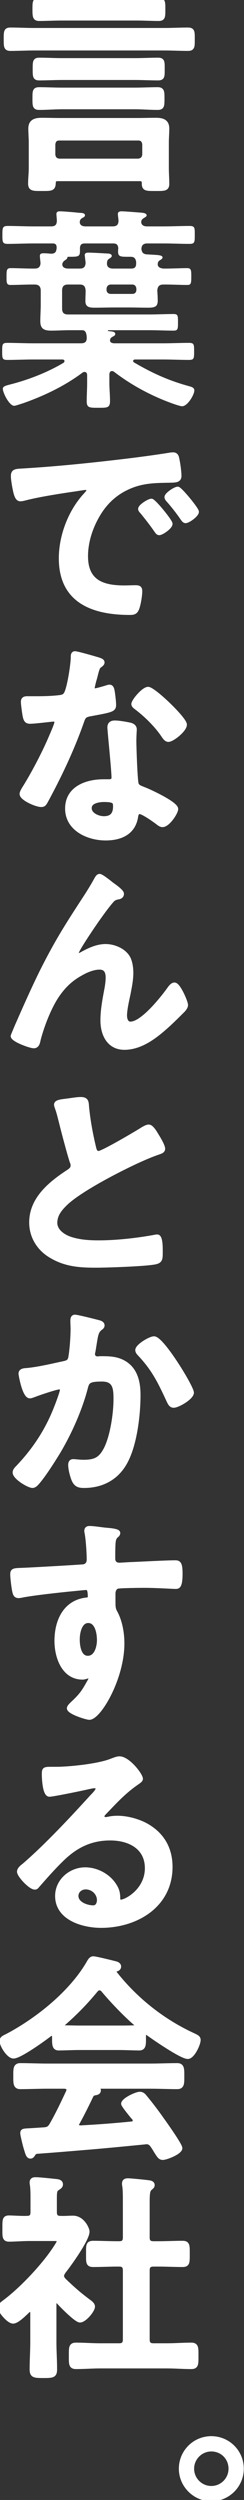 <svg width="56" height="572" viewBox="0 0 56 572" fill="none" xmlns="http://www.w3.org/2000/svg">
<rect x="0" y="0" width="56" height="572" fill="#333333" stroke="none"/>
<path d="M48.5 560.4C46.05 560.4 44.05 562.4 44.05 564.85C44.05 567.3 46.05 569.3 48.5 569.3C50.95 569.3 52.95 567.3 52.95 564.85C52.95 562.35 51 560.4 48.5 560.4ZM48.5 557.9C52.35 557.9 55.45 561 55.45 564.85C55.45 568.65 52.35 571.8 48.5 571.8C44.7 571.8 41.55 568.65 41.55 564.85C41.55 561 44.65 557.9 48.5 557.9Z" fill="white"/>
<path d="M48.5 560.4C46.05 560.4 44.05 562.4 44.05 564.85C44.05 567.3 46.05 569.3 48.5 569.3C50.95 569.3 52.95 567.3 52.95 564.85C52.95 562.35 51 560.4 48.5 560.4ZM48.5 557.9C52.35 557.9 55.45 561 55.45 564.85C55.45 568.65 52.35 571.8 48.5 571.8C44.7 571.8 41.55 568.65 41.55 564.85C41.55 561 44.65 557.9 48.5 557.9Z" stroke="white"/>
<path d="M35.25 513.3H36.4C37.294 513.3 38.2 513.276 39.112 513.251C40.037 513.226 40.969 513.2 41.9 513.2C43.053 513.2 43.052 513.754 43.05 515.481C43.05 515.552 43.05 515.625 43.05 515.7C43.05 515.775 43.05 515.849 43.05 515.92C43.052 517.647 43.053 518.2 41.9 518.2C40.975 518.2 40.062 518.175 39.15 518.15C38.237 518.125 37.325 518.1 36.4 518.1H35.25C34.25 518.1 33.85 518.5 33.85 519.5V535.25C33.85 536.25 34.25 536.65 35.25 536.65H38.35C39.275 536.65 40.2 536.613 41.125 536.575C42.05 536.538 42.975 536.5 43.9 536.5C45.053 536.5 45.052 537.146 45.05 538.793C45.05 538.86 45.05 538.929 45.05 539C45.05 539.075 45.05 539.148 45.05 539.22C45.052 540.951 45.053 541.55 43.9 541.55C42.975 541.55 42.05 541.513 41.125 541.475C40.2 541.438 39.275 541.4 38.35 541.4H22.95C22.056 541.4 21.15 541.437 20.238 541.475C19.313 541.512 18.381 541.55 17.45 541.55C16.297 541.55 16.298 540.951 16.3 539.22C16.3 539.148 16.3 539.075 16.3 539C16.3 538.927 16.3 538.856 16.3 538.787C16.298 537.1 16.297 536.5 17.45 536.5C18.381 536.5 19.313 536.538 20.238 536.576C21.15 536.613 22.056 536.65 22.95 536.65H27.35C28.3 536.65 28.7 536.25 28.7 535.25V519.5C28.7 518.5 28.3 518.1 27.35 518.1H26.9C26.006 518.1 25.1 518.125 24.188 518.15C23.263 518.175 22.331 518.2 21.4 518.2C20.241 518.2 20.243 517.684 20.249 516.093C20.25 515.969 20.25 515.838 20.25 515.7C20.25 515.563 20.25 515.432 20.249 515.308C20.243 513.717 20.241 513.2 21.4 513.2C22.331 513.2 23.263 513.226 24.188 513.251C25.1 513.276 26.006 513.3 26.9 513.3H27.35C28.3 513.3 28.7 512.9 28.7 511.95V503.55C28.7 502.3 28.7 501.05 28.55 500.1C28.5 499.9 28.5 499.75 28.5 499.6C28.5 499 28.9 498.9 29.4 498.9C30 498.9 33.45 499.25 34.15 499.35C34.5 499.4 35 499.5 35 499.95C35 500.215 34.829 500.365 34.616 500.552C34.547 500.613 34.473 500.677 34.4 500.75C33.9 501.15 33.85 502.2 33.85 503.9V511.95C33.85 512.9 34.25 513.3 35.25 513.3ZM13.4 526.65C13.374 526.633 13.35 526.616 13.326 526.599C13.213 526.519 13.116 526.45 12.95 526.45C12.6 526.45 12.5 526.8 12.45 527.05V535.9C12.45 536.919 12.487 537.938 12.524 538.963C12.562 540 12.6 541.044 12.6 542.1C12.6 543.55 12.1 543.6 9.95 543.6C7.85 543.6 7.3 543.55 7.3 542.1C7.3 541.075 7.338 540.038 7.375 539C7.412 537.963 7.45 536.925 7.45 535.9V529.1C7.4 528.8 7.3 528.45 6.9 528.45C6.734 528.45 6.637 528.519 6.524 528.599C6.5 528.616 6.476 528.633 6.45 528.65C6.359 528.736 6.253 528.837 6.135 528.95C5.286 529.762 3.834 531.15 3 531.15C2 531.15 0 528.75 0 528C0 527.483 0.596 527.039 1.048 526.703C1.12 526.649 1.188 526.598 1.25 526.55C4.9 523.8 9.65 518.8 12.25 515C12.5 514.65 13.6 513.05 13.6 512.65C13.6 512.3 13.05 512.25 12.45 512.25H6.8C5.951 512.25 5.031 512.293 4.168 512.332C3.405 512.367 2.686 512.4 2.1 512.4C1.039 512.4 1.042 511.805 1.049 510.261C1.049 510.131 1.05 509.994 1.05 509.85C1.05 509.767 1.05 509.687 1.05 509.609C1.048 507.948 1.047 507.4 2.05 507.4C2.416 507.4 2.915 507.423 3.465 507.447C4.343 507.486 5.351 507.531 6.15 507.5C7.15 507.5 7.5 507.1 7.5 506.1V503V503C7.5 501.95 7.5 500.85 7.35 499.8C7.3 499.65 7.3 499.5 7.3 499.35C7.3 498.75 7.7 498.65 8.15 498.65C8.928 498.65 10.845 498.851 12.064 498.979C12.333 499.008 12.569 499.032 12.75 499.05C12.764 499.052 12.779 499.053 12.793 499.055C13.29 499.104 13.95 499.169 13.95 499.8C13.95 500.198 13.638 500.4 13.255 500.649C13.205 500.682 13.153 500.715 13.1 500.75C12.6 501.1 12.55 501.65 12.55 503.05V506.1C12.55 507.05 12.9 507.5 13.85 507.5C14.453 507.531 15.038 507.506 15.616 507.482C15.996 507.466 16.373 507.45 16.75 507.45C18.95 507.45 20.05 510 20.05 510.6C20.05 512.35 15.85 518.2 14.6 519.75C14.566 519.81 14.531 519.868 14.498 519.923C14.337 520.191 14.2 520.419 14.2 520.75C14.2 521.15 14.45 521.45 14.7 521.75C16.75 523.7 18.15 524.95 20.45 526.65C20.8 526.9 21.3 527.3 21.3 527.75C21.3 528.6 19.4 530.9 18.35 530.9C17.5 530.9 14.1 527.45 13.4 526.65Z" fill="white"/>
<path d="M35.25 513.3H36.4C37.294 513.3 38.2 513.276 39.112 513.251C40.037 513.226 40.969 513.2 41.9 513.2C43.053 513.2 43.052 513.754 43.05 515.481C43.05 515.552 43.05 515.625 43.05 515.7C43.05 515.775 43.05 515.849 43.05 515.92C43.052 517.647 43.053 518.2 41.9 518.2C40.975 518.2 40.062 518.175 39.15 518.15C38.237 518.125 37.325 518.1 36.4 518.1H35.25C34.25 518.1 33.85 518.5 33.85 519.5V535.25C33.85 536.25 34.25 536.65 35.25 536.65H38.35C39.275 536.65 40.2 536.613 41.125 536.575C42.05 536.538 42.975 536.5 43.9 536.5C45.053 536.5 45.052 537.146 45.05 538.793C45.05 538.86 45.05 538.929 45.05 539C45.05 539.075 45.05 539.148 45.05 539.22C45.052 540.951 45.053 541.55 43.9 541.55C42.975 541.55 42.05 541.513 41.125 541.475C40.2 541.438 39.275 541.4 38.35 541.4H22.95C22.056 541.4 21.15 541.437 20.238 541.475C19.313 541.512 18.381 541.55 17.45 541.55C16.297 541.55 16.298 540.951 16.3 539.22C16.3 539.148 16.3 539.075 16.3 539C16.3 538.927 16.3 538.856 16.3 538.787C16.298 537.1 16.297 536.5 17.45 536.5C18.381 536.5 19.313 536.538 20.238 536.576C21.15 536.613 22.056 536.65 22.95 536.65H27.35C28.3 536.65 28.7 536.25 28.7 535.25V519.5C28.7 518.5 28.3 518.1 27.35 518.1H26.9C26.006 518.1 25.1 518.125 24.188 518.15C23.263 518.175 22.331 518.2 21.4 518.2C20.241 518.2 20.243 517.684 20.249 516.093C20.25 515.969 20.25 515.838 20.25 515.7C20.25 515.563 20.25 515.432 20.249 515.308C20.243 513.717 20.241 513.2 21.4 513.2C22.331 513.2 23.263 513.226 24.188 513.251C25.1 513.276 26.006 513.3 26.9 513.3H27.35C28.3 513.3 28.7 512.9 28.7 511.95V503.55C28.7 502.3 28.7 501.05 28.55 500.1C28.5 499.9 28.5 499.75 28.5 499.6C28.5 499 28.9 498.9 29.4 498.9C30 498.9 33.45 499.25 34.15 499.35C34.5 499.4 35 499.5 35 499.95C35 500.215 34.829 500.365 34.616 500.552C34.547 500.613 34.473 500.677 34.4 500.75C33.9 501.15 33.85 502.2 33.85 503.9V511.95C33.85 512.9 34.25 513.3 35.25 513.3ZM13.4 526.65C13.374 526.633 13.35 526.616 13.326 526.599C13.213 526.519 13.116 526.45 12.95 526.45C12.6 526.45 12.5 526.8 12.45 527.05V535.9C12.45 536.919 12.487 537.938 12.524 538.963C12.562 540 12.6 541.044 12.6 542.1C12.6 543.55 12.1 543.6 9.95 543.6C7.85 543.6 7.3 543.55 7.3 542.1C7.3 541.075 7.338 540.038 7.375 539C7.412 537.963 7.45 536.925 7.45 535.9V529.1C7.4 528.8 7.3 528.45 6.9 528.45C6.734 528.45 6.637 528.519 6.524 528.599C6.5 528.616 6.476 528.633 6.45 528.65C6.359 528.736 6.253 528.837 6.135 528.95C5.286 529.762 3.834 531.15 3 531.15C2 531.15 0 528.75 0 528C0 527.483 0.596 527.039 1.048 526.703C1.12 526.649 1.188 526.598 1.25 526.55C4.9 523.8 9.65 518.8 12.25 515C12.5 514.65 13.6 513.05 13.6 512.65C13.6 512.3 13.05 512.25 12.45 512.25H6.8C5.951 512.25 5.031 512.293 4.168 512.332C3.405 512.367 2.686 512.4 2.1 512.4C1.039 512.4 1.042 511.805 1.049 510.261C1.049 510.131 1.05 509.994 1.05 509.85C1.05 509.767 1.05 509.687 1.05 509.609C1.048 507.948 1.047 507.4 2.05 507.4C2.416 507.4 2.915 507.423 3.465 507.447C4.343 507.486 5.351 507.531 6.15 507.5C7.15 507.5 7.5 507.1 7.5 506.1V503V503C7.5 501.95 7.5 500.85 7.35 499.8C7.3 499.65 7.3 499.5 7.3 499.35C7.3 498.75 7.7 498.65 8.15 498.65C8.928 498.65 10.845 498.851 12.064 498.979C12.333 499.008 12.569 499.032 12.75 499.05C12.764 499.052 12.779 499.053 12.793 499.055C13.29 499.104 13.95 499.169 13.95 499.8C13.95 500.198 13.638 500.4 13.255 500.649C13.205 500.682 13.153 500.715 13.1 500.75C12.6 501.1 12.55 501.65 12.55 503.05V506.1C12.55 507.05 12.9 507.5 13.85 507.5C14.453 507.531 15.038 507.506 15.616 507.482C15.996 507.466 16.373 507.45 16.75 507.45C18.95 507.45 20.05 510 20.05 510.6C20.05 512.35 15.85 518.2 14.6 519.75C14.566 519.81 14.531 519.868 14.498 519.923C14.337 520.191 14.2 520.419 14.2 520.75C14.2 521.15 14.45 521.45 14.7 521.75C16.75 523.7 18.15 524.95 20.45 526.65C20.8 526.9 21.3 527.3 21.3 527.75C21.3 528.6 19.4 530.9 18.35 530.9C17.5 530.9 14.1 527.45 13.4 526.65Z" stroke="white"/>
<path d="M20.9 479.6C20 481.5 18.8 483.9 17.8 485.7C17.7 485.85 17.65 485.95 17.65 486.15C17.65 486.65 18 486.8 18.45 486.8C22.35 486.6 26.3 486.3 30.25 485.9C30.65 485.85 30.95 485.7 30.95 485.2C30.95 484.8 30.75 484.6 30.5 484.35C29.8 483.5 28.3 481.65 28.3 481.35C28.3 480.5 31.25 479.1 32.1 479.1C32.6 479.1 32.95 479.4 33.25 479.8C34.55 481.35 36.1 483.4 37.25 485.05C37.9 485.95 41.35 490.8 41.35 491.5C41.35 492.45 38.15 493.7 37.35 493.7C36.75 493.7 36.5 493.3 35.75 492.1L35.75 492.1C35.726 492.06 35.701 492.018 35.675 491.974C35.535 491.739 35.36 491.444 35.15 491.15C34.75 490.5 34.35 490.1 33.55 490.1C33.467 490.1 33.4 490.115 33.339 490.128C33.29 490.139 33.245 490.15 33.2 490.15C32.865 490.182 32.531 490.215 32.197 490.247C28.439 490.615 24.715 490.978 20.95 491.3C20.238 491.359 19.548 491.417 18.869 491.474C15.542 491.753 12.487 492.009 8.5 492.3C8.05 492.35 7.85 492.5 7.55 493C7.4 493.2 7.25 493.4 7 493.4C6.503 493.4 6.333 492.829 6.047 491.872C6.016 491.769 5.984 491.661 5.95 491.55C5.8 491.15 5.15 488.5 5.15 488.1C5.15 487.535 5.378 487.523 6.594 487.461C6.886 487.446 7.234 487.429 7.65 487.4L9.95 487.25C11 487.2 11.4 486.95 11.9 486.05C13.284 483.628 14.423 481.206 15.608 478.688L15.65 478.6C15.659 478.574 15.667 478.55 15.675 478.526C15.716 478.412 15.75 478.315 15.75 478.15C15.75 477.6 15.3 477.45 14.8 477.4H10.85C9.825 477.4 8.787 477.425 7.75 477.45C6.712 477.475 5.675 477.5 4.65 477.5C3.547 477.5 3.548 476.671 3.55 475.236C3.55 475.175 3.55 475.113 3.55 475.05C3.55 474.982 3.55 474.916 3.55 474.852C3.548 473.332 3.547 472.55 4.65 472.55C5.675 472.55 6.712 472.575 7.75 472.6C8.787 472.625 9.825 472.65 10.85 472.65H34.45C35.5 472.65 36.537 472.625 37.575 472.6C38.612 472.575 39.65 472.55 40.7 472.55C41.803 472.55 41.802 473.378 41.8 474.858C41.8 474.92 41.8 474.984 41.8 475.05C41.8 475.113 41.8 475.175 41.8 475.236C41.802 476.671 41.803 477.5 40.7 477.5C39.65 477.5 38.612 477.475 37.575 477.45C36.537 477.425 35.5 477.4 34.45 477.4H22C21.85 477.4 21.8 477.4 21.8 477.5C21.8 477.566 21.844 477.588 21.918 477.626C21.956 477.644 22 477.666 22.05 477.7L22.05 477.7C22.45 477.9 22.65 478 22.65 478.3C22.65 478.75 22.2 478.85 21.9 478.9C21.35 479 21.15 479.1 20.9 479.6ZM23.65 455.3C23.45 455.05 23.15 454.9 22.8 454.9C22.45 454.9 22.25 455.1 22 455.35L22 455.35C19.65 458.2 17.35 460.55 14.55 463C14.4 463.1 14.35 463.25 14.35 463.4C14.35 463.75 14.6 463.85 14.85 463.9C15.4 463.9 15.95 463.912 16.5 463.925C17.05 463.937 17.6 463.95 18.15 463.95H27.3C28.45 463.95 29.6 463.95 30.8 463.9C31.05 463.85 31.35 463.75 31.35 463.4C31.35 463.25 31.25 463.1 31.15 463C28.75 460.95 25.65 457.7 23.65 455.3ZM12.45 466.35V465.95C12.4 465.65 12.3 465.3 11.9 465.3C11.7 465.3 11.6 465.35 11.45 465.45C10.1 466.5 4.55 470.5 3.1 470.5C2 470.5 0.4 468 0.4 466.95C0.4 466.425 0.936 466.168 1.472 465.911C1.548 465.874 1.625 465.837 1.7 465.8C8.7 462.1 16.5 455.85 20.45 448.9C20.65 448.55 20.95 448.1 21.4 448.1C21.95 448.1 25.75 449.05 26.55 449.25C26.9 449.35 27.3 449.55 27.3 449.95C27.3 450.45 26.75 450.6 26.35 450.7C26.2 450.75 26.1 450.85 26.1 451C26.1 451.1 26.1 451.15 26.15 451.2C30.85 457.25 37 462.2 43.9 465.45C44.041 465.517 44.173 465.579 44.295 465.636C45.165 466.043 45.55 466.223 45.55 466.75C45.55 467.7 44.2 470.6 43.1 470.6C41.65 470.6 35.35 466.25 33.9 465.2C33.8 465.1 33.7 465.05 33.55 465.05C33.15 465.05 33.05 465.4 33 465.7V466.75C33 468 32.9 468.65 31.95 468.65C31.353 468.65 30.609 468.627 29.83 468.603C28.977 468.577 28.084 468.55 27.3 468.55H18.15C17.355 468.55 16.508 468.576 15.682 468.602C14.897 468.626 14.132 468.65 13.45 468.65C12.45 468.65 12.45 467.75 12.45 466.35Z" fill="white"/>
<path d="M20.9 479.6C20 481.5 18.8 483.9 17.8 485.7C17.7 485.85 17.65 485.95 17.65 486.15C17.65 486.65 18 486.8 18.45 486.8C22.35 486.6 26.3 486.3 30.25 485.9C30.65 485.85 30.95 485.7 30.95 485.2C30.95 484.8 30.75 484.6 30.5 484.35C29.8 483.5 28.3 481.65 28.3 481.35C28.3 480.5 31.25 479.1 32.1 479.1C32.6 479.1 32.95 479.4 33.25 479.8C34.55 481.35 36.1 483.4 37.25 485.05C37.9 485.95 41.35 490.8 41.35 491.5C41.35 492.45 38.15 493.7 37.35 493.7C36.75 493.7 36.5 493.3 35.75 492.1L35.75 492.1C35.726 492.06 35.701 492.018 35.675 491.974C35.535 491.739 35.36 491.444 35.15 491.15C34.75 490.5 34.35 490.1 33.55 490.1C33.467 490.1 33.4 490.115 33.339 490.128C33.29 490.139 33.245 490.15 33.2 490.15C32.865 490.182 32.531 490.215 32.197 490.247C28.439 490.615 24.715 490.978 20.95 491.3C20.238 491.359 19.548 491.417 18.869 491.474C15.542 491.753 12.487 492.009 8.5 492.3C8.05 492.35 7.85 492.5 7.55 493C7.4 493.2 7.25 493.4 7 493.4C6.503 493.4 6.333 492.829 6.047 491.872C6.016 491.769 5.984 491.661 5.95 491.55C5.8 491.15 5.15 488.5 5.15 488.1C5.15 487.535 5.378 487.523 6.594 487.461C6.886 487.446 7.234 487.429 7.65 487.4L9.95 487.25C11 487.2 11.4 486.95 11.9 486.05C13.284 483.628 14.423 481.206 15.608 478.688L15.65 478.6C15.659 478.574 15.667 478.55 15.675 478.526C15.716 478.412 15.75 478.315 15.75 478.15C15.75 477.6 15.3 477.45 14.8 477.4H10.85C9.825 477.4 8.787 477.425 7.75 477.45C6.712 477.475 5.675 477.5 4.65 477.5C3.547 477.5 3.548 476.671 3.55 475.236C3.55 475.175 3.55 475.113 3.55 475.05C3.55 474.982 3.55 474.916 3.55 474.852C3.548 473.332 3.547 472.55 4.65 472.55C5.675 472.55 6.712 472.575 7.75 472.6C8.787 472.625 9.825 472.65 10.85 472.65H34.45C35.5 472.65 36.537 472.625 37.575 472.6C38.612 472.575 39.65 472.55 40.7 472.55C41.803 472.55 41.802 473.378 41.8 474.858C41.8 474.92 41.8 474.984 41.8 475.05C41.8 475.113 41.8 475.175 41.8 475.236C41.802 476.671 41.803 477.5 40.7 477.5C39.65 477.5 38.612 477.475 37.575 477.45C36.537 477.425 35.5 477.4 34.45 477.4H22C21.85 477.4 21.8 477.4 21.8 477.5C21.8 477.566 21.844 477.588 21.918 477.626C21.956 477.644 22 477.666 22.05 477.7L22.05 477.7C22.45 477.9 22.65 478 22.65 478.3C22.65 478.75 22.2 478.85 21.9 478.9C21.35 479 21.15 479.1 20.9 479.6ZM23.65 455.3C23.45 455.05 23.15 454.9 22.8 454.9C22.45 454.9 22.25 455.1 22 455.35L22 455.35C19.65 458.2 17.35 460.55 14.55 463C14.4 463.1 14.35 463.25 14.35 463.4C14.35 463.75 14.6 463.85 14.85 463.9C15.4 463.9 15.95 463.912 16.5 463.925C17.05 463.937 17.6 463.95 18.15 463.95H27.3C28.45 463.95 29.6 463.95 30.8 463.9C31.05 463.85 31.35 463.75 31.35 463.4C31.35 463.25 31.25 463.1 31.15 463C28.75 460.95 25.65 457.7 23.65 455.3ZM12.45 466.35V465.95C12.4 465.65 12.3 465.3 11.9 465.3C11.7 465.3 11.6 465.35 11.45 465.45C10.1 466.5 4.55 470.5 3.1 470.5C2 470.5 0.4 468 0.4 466.95C0.4 466.425 0.936 466.168 1.472 465.911C1.548 465.874 1.625 465.837 1.7 465.8C8.7 462.1 16.5 455.85 20.45 448.9C20.65 448.55 20.95 448.1 21.4 448.1C21.95 448.1 25.75 449.05 26.55 449.25C26.9 449.35 27.3 449.55 27.3 449.95C27.3 450.45 26.75 450.6 26.35 450.7C26.2 450.75 26.1 450.85 26.1 451C26.1 451.1 26.1 451.15 26.15 451.2C30.85 457.25 37 462.2 43.9 465.45C44.041 465.517 44.173 465.579 44.295 465.636C45.165 466.043 45.55 466.223 45.55 466.75C45.55 467.7 44.2 470.6 43.1 470.6C41.65 470.6 35.35 466.25 33.9 465.2C33.8 465.1 33.7 465.05 33.55 465.05C33.15 465.05 33.05 465.4 33 465.7V466.75C33 468 32.9 468.65 31.95 468.65C31.353 468.65 30.609 468.627 29.83 468.603C28.977 468.577 28.084 468.55 27.3 468.55H18.15C17.355 468.55 16.508 468.576 15.682 468.602C14.897 468.626 14.132 468.65 13.45 468.65C12.45 468.65 12.45 467.75 12.45 466.35Z" stroke="white"/>
<path d="M22.75 434.75C22.75 433.2 21.4 431.8 19.65 431.8C18.55 431.8 17.5 432.6 17.5 433.8C17.5 435.6 19.9 436.45 21.4 436.45C22.35 436.45 22.75 435.55 22.75 434.75ZM27.4 402.35C29.4 402.35 32.3 406.15 32.3 407C32.3 407.284 31.938 407.535 31.507 407.833C31.407 407.903 31.303 407.974 31.2 408.05C28.662 409.817 26.699 411.872 24.604 414.066C24.387 414.293 24.17 414.52 23.95 414.75C23.75 414.95 23.45 415.3 23.45 415.6C23.45 416 23.85 416.25 24.3 416.25C24.5 416.25 24.75 416.2 24.95 416.15C25.6 416 26.35 415.95 27 415.95C29 415.95 31.35 416.55 33.15 417.45C37.05 419.45 39.1 422.8 39.1 427.15C39.1 436 31.25 440.6 23.2 440.6C19.05 440.6 13.15 438.9 13.15 433.8C13.15 430.35 16.2 427.75 19.55 427.75C22.15 427.75 24.8 429.15 26.2 431.3C26.95 432.45 27.1 433.2 27.1 434.5C27.15 434.85 27.3 435.15 27.7 435.15C29 435.15 33.75 432.5 33.75 427.45C33.75 422.6 29.65 420.6 25.3 420.6C20.75 420.6 17.3 422.35 14.1 425.5C12.15 427.4 10.35 429.45 8.55 431.5C8.4 431.7 8.25 431.85 8 431.85C6.95 431.85 4.4 429.05 4.4 428.25C4.4 427.679 5.079 427.153 5.532 426.802C5.555 426.784 5.578 426.767 5.6 426.75C10.75 422.3 16.55 416.1 21.15 411.05L21.15 411.05C21.55 410.65 22.45 409.75 22.45 409.25C22.45 408.8 22 408.65 21.6 408.65C21.426 408.65 21.057 408.723 20.748 408.784C20.614 408.81 20.491 408.834 20.4 408.85C19.2 409.15 12.15 410.6 11.35 410.6C10.25 410.6 10.1 406.85 10.1 406C10.1 404.85 10.15 404.75 11.65 404.75H12.85C16.05 404.75 22.6 404.05 25.5 402.9C25.597 402.864 25.702 402.824 25.812 402.782C26.325 402.587 26.947 402.35 27.4 402.35Z" fill="white"/>
<path d="M22.75 434.75C22.75 433.2 21.4 431.8 19.65 431.8C18.55 431.8 17.5 432.6 17.5 433.8C17.5 435.6 19.9 436.45 21.4 436.45C22.35 436.45 22.75 435.55 22.75 434.75ZM27.4 402.35C29.4 402.35 32.3 406.15 32.3 407C32.3 407.284 31.938 407.535 31.507 407.833C31.407 407.903 31.303 407.974 31.2 408.05C28.662 409.817 26.699 411.872 24.604 414.066C24.387 414.293 24.17 414.52 23.95 414.75C23.75 414.95 23.45 415.3 23.45 415.6C23.45 416 23.85 416.25 24.3 416.25C24.5 416.25 24.75 416.2 24.95 416.15C25.6 416 26.35 415.95 27 415.95C29 415.95 31.35 416.55 33.15 417.45C37.05 419.45 39.1 422.8 39.1 427.15C39.1 436 31.25 440.6 23.2 440.6C19.05 440.6 13.15 438.9 13.15 433.8C13.15 430.35 16.2 427.75 19.55 427.75C22.15 427.75 24.8 429.15 26.2 431.3C26.95 432.45 27.1 433.2 27.1 434.5C27.15 434.85 27.3 435.15 27.7 435.15C29 435.15 33.75 432.5 33.75 427.45C33.75 422.6 29.65 420.6 25.3 420.6C20.75 420.6 17.3 422.35 14.1 425.5C12.15 427.4 10.35 429.45 8.55 431.5C8.4 431.7 8.25 431.85 8 431.85C6.95 431.85 4.4 429.05 4.4 428.25C4.4 427.679 5.079 427.153 5.532 426.802C5.555 426.784 5.578 426.767 5.6 426.75C10.75 422.3 16.55 416.1 21.15 411.05L21.15 411.05C21.55 410.65 22.45 409.75 22.45 409.25C22.45 408.8 22 408.65 21.6 408.65C21.426 408.65 21.057 408.723 20.748 408.784C20.614 408.81 20.491 408.834 20.4 408.85C19.2 409.15 12.15 410.6 11.35 410.6C10.25 410.6 10.1 406.85 10.1 406C10.1 404.85 10.15 404.75 11.65 404.75H12.85C16.05 404.75 22.6 404.05 25.5 402.9C25.597 402.864 25.702 402.824 25.812 402.782C26.325 402.587 26.947 402.35 27.4 402.35Z" stroke="white"/>
<path d="M20.25 370.85C18.3 370.85 17.8 373.6 17.8 375.1C17.8 376.6 18.15 379.35 20.15 379.35C22.15 379.35 22.75 376.8 22.75 375.25C22.75 373.7 22.3 370.85 20.25 370.85ZM20.5 349.65C21.209 349.65 22.07 349.764 22.907 349.875C23.428 349.944 23.94 350.012 24.4 350.05C25.6 350.15 27.1 350.3 27.1 350.75C27.1 351 26.95 351.15 26.8 351.3L26.8 351.3C26.45 351.55 26.05 351.95 26 353.4C25.95 354.45 25.95 355.55 25.95 356.6C25.95 357.55 26.5 358.05 27.4 358.05C27.584 358.05 28.097 358.019 28.65 357.984C29.299 357.944 30.003 357.9 30.3 357.9C31.018 357.871 31.985 357.825 33.048 357.774C35.611 357.65 38.73 357.5 40.25 357.5C41.05 357.5 41.4 357.8 41.4 360.05C41.4 363.052 40.819 363.051 40.324 363.05C40.316 363.05 40.308 363.05 40.3 363.05C40.067 363.05 39.495 363.023 38.732 362.986C37.206 362.911 34.917 362.8 33.05 362.8C32.15 362.8 27.5 362.85 26.95 363C26.25 363.25 26 363.95 26 364.65V366.4C26 367.8 26.05 368.2 26.5 369C27.6 371.05 28.05 373.7 28.05 376C28.05 384.05 22.7 393 20.5 393C19.9 393 15.85 391.75 15.85 390.85C15.85 390.525 16.414 390 16.785 389.654C16.87 389.576 16.944 389.506 17 389.45C18.832 387.715 19.316 386.862 20.469 384.831C20.512 384.756 20.555 384.679 20.6 384.6C20.627 384.532 20.658 384.468 20.689 384.404C20.771 384.234 20.85 384.069 20.85 383.85C20.85 383.7 20.7 383.5 20.5 383.5H20.5C20.35 383.5 20.25 383.5 20.1 383.55C20.049 383.565 19.996 383.581 19.941 383.597C19.621 383.691 19.249 383.8 18.95 383.8C14.6 383.8 13 379.1 13 375.45C13 370.85 15 366.45 20.05 366C20.3 365.95 20.65 365.8 20.65 365.4C20.65 363.55 20.3 363.3 19.75 363.3C19.483 363.3 18.372 363.411 17.484 363.5C17.039 363.545 16.65 363.584 16.45 363.6C13.85 363.85 7.4 364.55 5 365.05L5 365.05C4.75 365.1 4.5 365.15 4.25 365.15C3.538 365.15 3.42 364.595 3.297 364.015C3.282 363.943 3.267 363.872 3.25 363.8C3.1 362.95 2.85 361.05 2.85 360.2C2.85 359.304 3.211 359.292 5.05 359.227C5.263 359.219 5.496 359.211 5.75 359.2C7.1 359.15 18.85 358.5 19.3 358.4C20.05 358.2 20.4 357.6 20.4 356.85C20.4 355.3 20.2 352.15 19.9 350.65C19.85 350.5 19.85 350.4 19.85 350.25C19.85 349.85 20.1 349.65 20.5 349.65Z" fill="white"/>
<path d="M20.25 370.85C18.3 370.85 17.8 373.6 17.8 375.1C17.8 376.6 18.15 379.35 20.15 379.35C22.15 379.35 22.75 376.8 22.75 375.25C22.75 373.7 22.3 370.85 20.25 370.85ZM20.5 349.65C21.209 349.65 22.07 349.764 22.907 349.875C23.428 349.944 23.94 350.012 24.4 350.05C25.6 350.15 27.1 350.3 27.1 350.75C27.1 351 26.95 351.15 26.8 351.3L26.8 351.3C26.45 351.55 26.05 351.95 26 353.4C25.95 354.45 25.95 355.55 25.95 356.6C25.95 357.55 26.5 358.05 27.4 358.05C27.584 358.05 28.097 358.019 28.65 357.984C29.299 357.944 30.003 357.9 30.3 357.9C31.018 357.871 31.985 357.825 33.048 357.774C35.611 357.65 38.73 357.5 40.25 357.5C41.05 357.5 41.4 357.8 41.4 360.05C41.4 363.052 40.819 363.051 40.324 363.05C40.316 363.05 40.308 363.05 40.3 363.05C40.067 363.05 39.495 363.023 38.732 362.986C37.206 362.911 34.917 362.8 33.05 362.8C32.15 362.8 27.5 362.85 26.95 363C26.25 363.25 26 363.95 26 364.65V366.4C26 367.8 26.05 368.2 26.5 369C27.6 371.05 28.05 373.7 28.05 376C28.05 384.05 22.7 393 20.5 393C19.9 393 15.85 391.75 15.85 390.85C15.85 390.525 16.414 390 16.785 389.654C16.87 389.576 16.944 389.506 17 389.45C18.832 387.715 19.316 386.862 20.469 384.831C20.512 384.756 20.555 384.679 20.6 384.6C20.627 384.532 20.658 384.468 20.689 384.404C20.771 384.234 20.85 384.069 20.85 383.85C20.85 383.7 20.7 383.5 20.5 383.5H20.5C20.35 383.5 20.25 383.5 20.1 383.55C20.049 383.565 19.996 383.581 19.941 383.597C19.621 383.691 19.249 383.8 18.95 383.8C14.6 383.8 13 379.1 13 375.45C13 370.85 15 366.45 20.05 366C20.3 365.95 20.65 365.8 20.65 365.4C20.65 363.55 20.3 363.3 19.75 363.3C19.483 363.3 18.372 363.411 17.484 363.5C17.039 363.545 16.65 363.584 16.45 363.6C13.85 363.85 7.4 364.55 5 365.05L5 365.05C4.75 365.1 4.5 365.15 4.25 365.15C3.538 365.15 3.42 364.595 3.297 364.015C3.282 363.943 3.267 363.872 3.25 363.8C3.1 362.95 2.85 361.05 2.85 360.2C2.85 359.304 3.211 359.292 5.05 359.227C5.263 359.219 5.496 359.211 5.75 359.2C7.1 359.15 18.85 358.5 19.3 358.4C20.05 358.2 20.4 357.6 20.4 356.85C20.4 355.3 20.2 352.15 19.9 350.65C19.85 350.5 19.85 350.4 19.85 350.25C19.85 349.85 20.1 349.65 20.5 349.65Z" stroke="white"/>
<path d="M35.35 306.25C37.2 306.25 44 317.4 44 318.65C44 319.75 40.85 321.6 39.85 321.6C39.26 321.6 39 321.064 38.77 320.592C38.746 320.544 38.723 320.496 38.7 320.45C36.7 316.15 35.35 313.3 32 309.75C31.8 309.55 31.55 309.25 31.55 308.9C31.55 308 34.45 306.25 35.35 306.25ZM17.2 301.3C17.7 301.3 21.5 302.25 22.25 302.45C22.285 302.458 22.322 302.467 22.363 302.477C22.791 302.579 23.5 302.747 23.5 303.25C23.5 303.55 23.3 303.7 23.1 303.85C22.19 304.52 22.06 305.283 21.787 306.884C21.775 306.955 21.762 307.026 21.75 307.1C21.713 307.323 21.675 307.56 21.636 307.814C21.569 308.242 21.494 308.716 21.4 309.25C21.35 309.4 21.3 309.65 21.3 309.8C21.3 310.5 21.8 310.85 22.4 310.85C22.5 310.85 22.6 310.837 22.7 310.825C22.8 310.812 22.9 310.8 23 310.8C25.05 310.8 26.9 310.8 28.7 311.95C31.2 313.55 31.75 316.45 31.75 319.2C31.75 323.8 30.95 330.55 28.75 334.55C26.75 338.2 23.35 339.95 19.3 339.95C18.2 339.95 17.55 339.8 17 338.75C16.6 337.9 16.15 336.15 16.15 335.2C16.15 334.7 16.3 334.35 16.8 334.35C17.007 334.35 17.274 334.376 17.587 334.406C18.03 334.448 18.564 334.5 19.15 334.5C21.85 334.5 23.1 333.9 24.35 331.45C25.8 328.55 26.55 323.35 26.55 320.15C26.55 317.65 26.4 315.6 23.4 315.6C20.55 315.6 20.05 316 19.7 317.4C18.4 322.45 16 327.8 13.35 332.25C12.15 334.2 9.85 337.85 8.35 339.45C8.1 339.7 7.8 339.95 7.45 339.95C6.6 339.95 3.4 338.05 3.4 336.9C3.4 336.45 3.8 336.05 4.1 335.75C8.05 331.6 10.95 327.15 13 321.8C13.25 321.2 14.25 318.5 14.25 318.05C14.25 317.65 14 317.4 13.6 317.4C12.9 317.4 8.75 318.8 7.9 319.15C7.829 319.173 7.75 319.203 7.666 319.233C7.396 319.333 7.079 319.45 6.85 319.45C5.6 319.45 4.75 314.55 4.75 314.3C4.75 313.605 5.48 313.554 6.104 313.51C6.154 313.507 6.202 313.503 6.25 313.5C8.454 313.288 11.053 312.717 13.347 312.213C13.759 312.122 14.162 312.034 14.55 311.95C15.55 311.75 16.05 311.5 16.2 310.45C16.5 308.7 16.7 305.8 16.7 304C16.7 303.731 16.688 303.462 16.676 303.187C16.663 302.9 16.65 302.606 16.65 302.3C16.65 301.9 16.65 301.3 17.2 301.3Z" fill="white"/>
<path d="M35.35 306.25C37.2 306.25 44 317.4 44 318.65C44 319.75 40.85 321.6 39.85 321.6C39.26 321.6 39 321.064 38.77 320.592C38.746 320.544 38.723 320.496 38.7 320.45C36.7 316.15 35.35 313.3 32 309.75C31.8 309.55 31.55 309.25 31.55 308.9C31.55 308 34.45 306.25 35.35 306.25ZM17.2 301.3C17.7 301.3 21.5 302.25 22.25 302.45C22.285 302.458 22.322 302.467 22.363 302.477C22.791 302.579 23.5 302.747 23.5 303.25C23.5 303.55 23.3 303.7 23.1 303.85C22.19 304.52 22.06 305.283 21.787 306.884C21.775 306.955 21.762 307.026 21.75 307.1C21.713 307.323 21.675 307.56 21.636 307.814C21.569 308.242 21.494 308.716 21.4 309.25C21.35 309.4 21.3 309.65 21.3 309.8C21.3 310.5 21.8 310.85 22.4 310.85C22.5 310.85 22.6 310.837 22.7 310.825C22.8 310.812 22.9 310.8 23 310.8C25.05 310.8 26.9 310.8 28.7 311.95C31.2 313.55 31.75 316.45 31.75 319.2C31.75 323.8 30.95 330.55 28.75 334.55C26.75 338.2 23.35 339.95 19.3 339.95C18.2 339.95 17.55 339.8 17 338.75C16.6 337.9 16.15 336.15 16.15 335.2C16.15 334.7 16.3 334.35 16.8 334.35C17.007 334.35 17.274 334.376 17.587 334.406C18.03 334.448 18.564 334.5 19.15 334.5C21.85 334.5 23.1 333.9 24.35 331.45C25.8 328.55 26.55 323.35 26.55 320.15C26.55 317.65 26.4 315.6 23.4 315.6C20.55 315.6 20.05 316 19.7 317.4C18.4 322.45 16 327.8 13.35 332.25C12.15 334.2 9.85 337.85 8.35 339.45C8.1 339.7 7.8 339.95 7.45 339.95C6.6 339.95 3.4 338.05 3.4 336.9C3.4 336.45 3.8 336.05 4.1 335.75C8.05 331.6 10.95 327.15 13 321.8C13.25 321.2 14.25 318.5 14.25 318.05C14.25 317.65 14 317.4 13.6 317.4C12.9 317.4 8.75 318.8 7.9 319.15C7.829 319.173 7.75 319.203 7.666 319.233C7.396 319.333 7.079 319.45 6.85 319.45C5.6 319.45 4.75 314.55 4.75 314.3C4.75 313.605 5.48 313.554 6.104 313.51C6.154 313.507 6.202 313.503 6.25 313.5C8.454 313.288 11.053 312.717 13.347 312.213C13.759 312.122 14.162 312.034 14.55 311.95C15.55 311.75 16.05 311.5 16.2 310.45C16.5 308.7 16.7 305.8 16.7 304C16.7 303.731 16.688 303.462 16.676 303.187C16.663 302.9 16.65 302.606 16.65 302.3C16.65 301.9 16.65 301.3 17.2 301.3Z" stroke="white"/>
<path d="M12.9 252.75C12.9 252.159 13.924 252.034 15.142 251.885C15.469 251.845 15.811 251.803 16.15 251.75C16.3 251.73 16.454 251.708 16.611 251.686C17.238 251.596 17.91 251.5 18.55 251.5C19.811 251.5 19.855 252.109 19.924 253.07C19.932 253.176 19.94 253.286 19.95 253.4C20.25 256.4 20.8 259.4 21.5 262.35C21.507 262.381 21.515 262.413 21.522 262.446C21.666 263.08 21.841 263.85 22.65 263.85C23.55 263.85 31.55 259.15 32.85 258.3C32.928 258.261 33.009 258.218 33.091 258.174C33.426 257.994 33.788 257.8 34.15 257.8C34.761 257.8 35.548 259.124 35.89 259.699C35.912 259.736 35.932 259.77 35.95 259.8L35.961 259.817C36.368 260.479 37.4 262.156 37.4 262.85C37.4 263.305 36.945 263.47 36.561 263.609C36.523 263.623 36.486 263.636 36.45 263.65C32.85 264.85 27.5 267.55 24.1 269.4C21.45 270.85 17.2 273.3 15.1 275.3C13.8 276.55 12.65 277.9 12.65 279.8C12.65 281.6 14.4 282.85 15.95 283.4C18.05 284.15 20.4 284.3 22.6 284.3C26.8 284.3 31.6 283.75 35.65 283C35.8 282.95 35.95 282.95 36.1 282.95H36.1C36.8 282.95 36.85 285 36.85 286.05V286.65C36.85 287.95 36.8 288.5 35.8 288.75C33.9 289.25 24.45 289.55 22.05 289.55C18.35 289.55 15.1 289.35 11.8 287.4C9 285.8 7.2 283 7.2 279.7C7.2 274.25 11.7 270.7 15.85 268C16.35 267.65 16.7 267.3 16.7 266.7C16.7 266.3 16.65 266.1 16.5 265.8C15.9 264 14.5 258.7 14 256.65C13.944 256.436 13.89 256.223 13.836 256.012C13.602 255.092 13.375 254.204 13.05 253.35C13.033 253.283 13.011 253.217 12.989 253.15C12.944 253.017 12.9 252.883 12.9 252.75Z" fill="white"/>
<path d="M12.9 252.75C12.9 252.159 13.924 252.034 15.142 251.885C15.469 251.845 15.811 251.803 16.15 251.75C16.3 251.73 16.454 251.708 16.611 251.686C17.238 251.596 17.91 251.5 18.55 251.5C19.811 251.5 19.855 252.109 19.924 253.07C19.932 253.176 19.94 253.286 19.95 253.4C20.25 256.4 20.8 259.4 21.5 262.35C21.507 262.381 21.515 262.413 21.522 262.446C21.666 263.08 21.841 263.85 22.65 263.85C23.55 263.85 31.55 259.15 32.85 258.3C32.928 258.261 33.009 258.218 33.091 258.174C33.426 257.994 33.788 257.8 34.15 257.8C34.761 257.8 35.548 259.124 35.89 259.699C35.912 259.736 35.932 259.77 35.95 259.8L35.961 259.817C36.368 260.479 37.4 262.156 37.4 262.85C37.4 263.305 36.945 263.47 36.561 263.609C36.523 263.623 36.486 263.636 36.45 263.65C32.85 264.85 27.5 267.55 24.1 269.4C21.45 270.85 17.2 273.3 15.1 275.3C13.8 276.55 12.65 277.9 12.65 279.8C12.65 281.6 14.4 282.85 15.95 283.4C18.05 284.15 20.4 284.3 22.6 284.3C26.8 284.3 31.6 283.75 35.65 283C35.8 282.95 35.95 282.95 36.1 282.95H36.1C36.8 282.95 36.85 285 36.85 286.05V286.65C36.85 287.95 36.8 288.5 35.8 288.75C33.9 289.25 24.45 289.55 22.05 289.55C18.35 289.55 15.1 289.35 11.8 287.4C9 285.8 7.2 283 7.2 279.7C7.2 274.25 11.7 270.7 15.85 268C16.35 267.65 16.7 267.3 16.7 266.7C16.7 266.3 16.65 266.1 16.5 265.8C15.9 264 14.5 258.7 14 256.65C13.944 256.436 13.89 256.223 13.836 256.012C13.602 255.092 13.375 254.204 13.05 253.35C13.033 253.283 13.011 253.217 12.989 253.15C12.944 253.017 12.9 252.883 12.9 252.75Z" stroke="white"/>
<path d="M3.85 234.85L3.85 234.85C5.7 230.65 7.55 226.45 9.6 222.3C13.184 215.18 15.501 211.626 19.642 205.275C19.776 205.07 19.912 204.862 20.05 204.65C20.8 203.45 21.45 202.4 22.1 201.2C22.116 201.174 22.132 201.146 22.15 201.115C22.303 200.852 22.536 200.45 22.85 200.45C23.28 200.45 24.986 201.818 25.574 202.29C25.602 202.312 25.627 202.332 25.65 202.35L25.676 202.369C26.21 202.742 27.95 203.959 27.95 204.5C27.95 205.05 27.5 205.25 27.05 205.3C26.5 205.4 26.15 205.55 25.75 205.95C24.75 207.05 23.45 208.85 22.6 210.05C21.9 211 17.55 217.35 17.55 218.05C17.55 218.3 17.8 218.55 18.05 218.55C18.35 218.55 18.7 218.35 18.95 218.2C20.6 217.3 22.35 216.5 24.25 216.5C26.25 216.5 28.7 217.55 29.55 219.45C29.95 220.4 30.1 221.55 30.1 222.6C30.1 224.049 29.83 225.459 29.561 226.864C29.524 227.06 29.487 227.255 29.45 227.45C29.15 228.8 28.65 231.05 28.65 232.35C28.65 233.2 28.95 234.25 29.95 234.25C32.75 234.25 37.5 228.2 39.05 226C39.3 225.7 39.65 225.3 40.05 225.3C40.95 225.3 42.65 229.25 42.65 229.95C42.65 230.35 42.35 230.75 42.1 231.05C40.95 232.2 39.8 233.35 38.6 234.45C35.85 236.95 32.45 239.7 28.55 239.7C25 239.7 23.55 236.65 23.55 233.5C23.55 231.55 23.85 229.6 24.2 227.7C24.236 227.507 24.272 227.314 24.309 227.122C24.529 225.964 24.75 224.807 24.75 223.65C24.75 222.35 24.3 221.35 22.85 221.35C21.4 221.35 19.75 222.05 18.55 222.75C16.45 223.9 14.85 225.35 13.45 227.3C11.45 230 9.7 234.55 8.85 237.8C8.835 237.865 8.821 237.931 8.806 238C8.673 238.62 8.516 239.35 7.75 239.35C6.95 239.35 2.95 237.9 2.95 237.05C2.95 237 3.8 234.95 3.85 234.85Z" fill="white"/>
<path d="M3.85 234.85L3.85 234.85C5.7 230.65 7.55 226.45 9.6 222.3C13.184 215.18 15.501 211.626 19.642 205.275C19.776 205.07 19.912 204.862 20.05 204.65C20.8 203.45 21.45 202.4 22.1 201.2C22.116 201.174 22.132 201.146 22.15 201.115C22.303 200.852 22.536 200.45 22.85 200.45C23.28 200.45 24.986 201.818 25.574 202.29C25.602 202.312 25.627 202.332 25.65 202.35L25.676 202.369C26.21 202.742 27.95 203.959 27.95 204.5C27.95 205.05 27.5 205.25 27.05 205.3C26.5 205.4 26.15 205.55 25.75 205.95C24.75 207.05 23.45 208.85 22.6 210.05C21.9 211 17.55 217.35 17.55 218.05C17.55 218.3 17.8 218.55 18.05 218.55C18.35 218.55 18.7 218.35 18.95 218.2C20.6 217.3 22.35 216.5 24.25 216.5C26.25 216.5 28.7 217.55 29.55 219.45C29.95 220.4 30.1 221.55 30.1 222.6C30.1 224.049 29.83 225.459 29.561 226.864C29.524 227.06 29.487 227.255 29.45 227.45C29.15 228.8 28.65 231.05 28.65 232.35C28.65 233.2 28.95 234.25 29.95 234.25C32.75 234.25 37.5 228.2 39.05 226C39.3 225.7 39.65 225.3 40.05 225.3C40.95 225.3 42.65 229.25 42.65 229.95C42.65 230.35 42.35 230.75 42.1 231.05C40.95 232.2 39.8 233.35 38.6 234.45C35.85 236.95 32.45 239.7 28.55 239.7C25 239.7 23.55 236.65 23.55 233.5C23.55 231.55 23.85 229.6 24.2 227.7C24.236 227.507 24.272 227.314 24.309 227.122C24.529 225.964 24.75 224.807 24.75 223.65C24.75 222.35 24.3 221.35 22.85 221.35C21.4 221.35 19.75 222.05 18.55 222.75C16.45 223.9 14.85 225.35 13.45 227.3C11.45 230 9.7 234.55 8.85 237.8C8.835 237.865 8.821 237.931 8.806 238C8.673 238.62 8.516 239.35 7.75 239.35C6.95 239.35 2.95 237.9 2.95 237.05C2.95 237 3.8 234.95 3.85 234.85Z" stroke="white"/>
<path d="M23.894 183C22.694 183 20.544 183.3 20.544 184.9C20.544 186.45 22.544 187.25 23.844 187.25C25.644 187.25 26.444 186.3 26.444 184.55C26.444 183.55 26.394 183 23.894 183ZM26.344 165.35C27.294 165.35 28.994 165.65 29.894 165.85C30.444 166 30.894 166.3 30.894 166.9C30.894 166.924 30.889 167.025 30.88 167.18C30.852 167.682 30.794 168.748 30.794 169.55C30.794 171 31.044 178.2 31.294 179.25C31.433 179.944 31.999 180.167 32.677 180.434C32.732 180.456 32.788 180.477 32.844 180.5C32.919 180.525 33.007 180.563 33.094 180.6C33.182 180.638 33.269 180.675 33.344 180.7C34.494 181.15 40.394 183.9 40.394 185.1C40.394 185.9 38.544 188.75 37.294 188.75C36.894 188.75 36.525 188.461 36.215 188.218C36.138 188.158 36.064 188.1 35.994 188.05C35.244 187.5 32.794 185.75 31.994 185.75C31.444 185.75 31.244 186.45 31.194 186.9C30.594 190.55 27.644 191.8 24.244 191.8C20.194 191.8 15.444 189.65 15.444 185C15.444 180.4 19.794 178.8 23.744 178.8H25.044C25.644 178.8 26.094 178.55 26.094 177.95C26.094 176.86 25.746 173.148 25.477 170.275C25.351 168.932 25.242 167.772 25.194 167.15C25.194 167.025 25.182 166.912 25.169 166.8C25.157 166.687 25.144 166.575 25.144 166.45C25.144 165.65 25.594 165.35 26.344 165.35ZM33.994 157.65C35.244 157.65 42.394 164.5 42.394 165.8C42.394 167 39.544 169.25 38.644 169.25C38.18 169.25 37.845 168.775 37.599 168.427C37.58 168.401 37.562 168.375 37.544 168.35C35.994 166 33.544 163.6 31.294 161.9C31.278 161.888 31.26 161.874 31.24 161.86C31.023 161.7 30.644 161.421 30.644 161.1C30.644 160.4 32.944 157.65 33.994 157.65ZM17.194 149.5C17.744 149.5 21.894 150.7 22.694 150.95C22.727 150.963 22.765 150.977 22.806 150.992C23.078 151.093 23.494 151.246 23.494 151.55C23.494 151.846 23.243 152.035 22.893 152.299C22.83 152.346 22.763 152.396 22.694 152.45C22.369 152.734 22.078 153.94 21.899 154.679C21.858 154.85 21.822 154.996 21.794 155.1C21.644 155.5 21.244 157.1 21.244 157.35C21.244 157.7 21.444 158 21.794 158C22.144 158 24.194 157.4 24.644 157.25C24.794 157.2 24.994 157.15 25.144 157.15C25.671 157.15 25.774 157.845 25.859 158.421C25.871 158.5 25.882 158.577 25.894 158.65C25.994 159.35 26.144 160.6 26.144 161.3C26.144 162.389 25.556 162.498 21.078 163.325L20.944 163.35C19.311 163.622 19.201 163.935 18.747 165.223C18.7 165.355 18.65 165.497 18.594 165.65C16.394 171.8 13.544 177.75 10.444 183.45C10.144 183.95 9.994 184.15 9.444 184.15C8.344 184.15 4.994 182.7 4.994 181.65C4.994 181.257 5.49 180.483 5.782 180.027C5.824 179.96 5.862 179.901 5.894 179.85C7.944 176.5 10.344 171.9 11.844 168.3C12.094 167.75 12.994 165.65 12.994 165.25C12.994 164.95 12.744 164.6 12.294 164.6C12.146 164.6 11.523 164.669 10.739 164.755C9.409 164.902 7.618 165.1 6.894 165.1C6.044 165.1 5.844 164.65 5.644 163.5C5.544 162.9 5.294 161.1 5.294 160.6C5.294 159.95 5.644 159.8 6.194 159.8H8.494C10.194 159.8 11.944 159.75 13.644 159.55C13.664 159.547 13.684 159.544 13.704 159.541C14.322 159.446 14.757 159.38 15.144 158.75C15.894 157.5 16.744 151.95 16.744 150.35C16.744 150 16.744 149.5 17.194 149.5Z" fill="white"/>
<path d="M23.894 183C22.694 183 20.544 183.3 20.544 184.9C20.544 186.45 22.544 187.25 23.844 187.25C25.644 187.25 26.444 186.3 26.444 184.55C26.444 183.55 26.394 183 23.894 183ZM26.344 165.35C27.294 165.35 28.994 165.65 29.894 165.85C30.444 166 30.894 166.3 30.894 166.9C30.894 166.924 30.889 167.025 30.88 167.18C30.852 167.682 30.794 168.748 30.794 169.55C30.794 171 31.044 178.2 31.294 179.25C31.433 179.944 31.999 180.167 32.677 180.434C32.732 180.456 32.788 180.477 32.844 180.5C32.919 180.525 33.007 180.563 33.094 180.6C33.182 180.638 33.269 180.675 33.344 180.7C34.494 181.15 40.394 183.9 40.394 185.1C40.394 185.9 38.544 188.75 37.294 188.75C36.894 188.75 36.525 188.461 36.215 188.218C36.138 188.158 36.064 188.1 35.994 188.05C35.244 187.5 32.794 185.75 31.994 185.75C31.444 185.75 31.244 186.45 31.194 186.9C30.594 190.55 27.644 191.8 24.244 191.8C20.194 191.8 15.444 189.65 15.444 185C15.444 180.4 19.794 178.8 23.744 178.8H25.044C25.644 178.8 26.094 178.55 26.094 177.95C26.094 176.86 25.746 173.148 25.477 170.275C25.351 168.932 25.242 167.772 25.194 167.15C25.194 167.025 25.182 166.912 25.169 166.8C25.157 166.687 25.144 166.575 25.144 166.45C25.144 165.65 25.594 165.35 26.344 165.35ZM33.994 157.65C35.244 157.65 42.394 164.5 42.394 165.8C42.394 167 39.544 169.25 38.644 169.25C38.18 169.25 37.845 168.775 37.599 168.427C37.58 168.401 37.562 168.375 37.544 168.35C35.994 166 33.544 163.6 31.294 161.9C31.278 161.888 31.26 161.874 31.24 161.86C31.023 161.7 30.644 161.421 30.644 161.1C30.644 160.4 32.944 157.65 33.994 157.65ZM17.194 149.5C17.744 149.5 21.894 150.7 22.694 150.95C22.727 150.963 22.765 150.977 22.806 150.992C23.078 151.093 23.494 151.246 23.494 151.55C23.494 151.846 23.243 152.035 22.893 152.299C22.83 152.346 22.763 152.396 22.694 152.45C22.369 152.734 22.078 153.94 21.899 154.679C21.858 154.85 21.822 154.996 21.794 155.1C21.644 155.5 21.244 157.1 21.244 157.35C21.244 157.7 21.444 158 21.794 158C22.144 158 24.194 157.4 24.644 157.25C24.794 157.2 24.994 157.15 25.144 157.15C25.671 157.15 25.774 157.845 25.859 158.421C25.871 158.5 25.882 158.577 25.894 158.65C25.994 159.35 26.144 160.6 26.144 161.3C26.144 162.389 25.556 162.498 21.078 163.325L20.944 163.35C19.311 163.622 19.201 163.935 18.747 165.223C18.7 165.355 18.65 165.497 18.594 165.65C16.394 171.8 13.544 177.75 10.444 183.45C10.144 183.95 9.994 184.15 9.444 184.15C8.344 184.15 4.994 182.7 4.994 181.65C4.994 181.257 5.49 180.483 5.782 180.027C5.824 179.96 5.862 179.901 5.894 179.85C7.944 176.5 10.344 171.9 11.844 168.3C12.094 167.75 12.994 165.65 12.994 165.25C12.994 164.95 12.744 164.6 12.294 164.6C12.146 164.6 11.523 164.669 10.739 164.755C9.409 164.902 7.618 165.1 6.894 165.1C6.044 165.1 5.844 164.65 5.644 163.5C5.544 162.9 5.294 161.1 5.294 160.6C5.294 159.95 5.644 159.8 6.194 159.8H8.494C10.194 159.8 11.944 159.75 13.644 159.55C13.664 159.547 13.684 159.544 13.704 159.541C14.322 159.446 14.757 159.38 15.144 158.75C15.894 157.5 16.744 151.95 16.744 150.35C16.744 150 16.744 149.5 17.194 149.5Z" stroke="white"/>
<path d="M3 108.95C3 107.815 3.534 107.785 5.133 107.696C5.366 107.683 5.621 107.669 5.9 107.65C13.2 107.2 20.5 106.45 27.75 105.6C31.55 105.15 35.35 104.65 39.1 104.05C39.3 104 39.55 104 39.75 104H39.75C40.492 104 40.598 104.636 40.697 105.23L40.7 105.25C40.9 106.1 41.15 108.05 41.15 108.9C41.15 109.884 40.311 109.908 39.275 109.938C39.152 109.941 39.027 109.945 38.9 109.95C38.777 109.952 38.654 109.954 38.532 109.956C35.783 110.002 33.329 110.043 30.6 111C26.75 112.4 24.05 114.85 22.1 118.45C20.65 121.1 19.7 124.2 19.7 127.25C19.7 133.05 23.4 134.45 28.5 134.45C28.971 134.45 29.519 134.435 30.007 134.421C30.4 134.41 30.755 134.4 31 134.4C31.75 134.4 32.15 134.45 32.15 135.25C32.15 136.25 31.8 138.45 31.4 139.35C31.05 140.1 30.65 140.2 29.8 140.2C21.3 140.2 14 137.5 14 127.75C14 122.65 16.1 117.15 19.5 113.4C20.05 112.8 20.35 112.45 20.35 112.2C20.35 111.75 19.95 111.6 19.6 111.6C19.396 111.6 18.533 111.735 17.748 111.858C17.183 111.947 16.659 112.029 16.45 112.05C13.1 112.55 8.6 113.25 5.4 114.1C5.15 114.15 4.9 114.2 4.65 114.2C3.992 114.2 3.731 113.227 3.578 112.654C3.568 112.618 3.559 112.583 3.55 112.55C3.35 111.7 3 109.8 3 108.95ZM40.8 111.85C41.3 111.85 45.15 116.5 45.15 117.1C45.15 117.8 43.2 119.2 42.6 119.2C42.319 119.2 42.135 118.942 41.97 118.711C41.929 118.655 41.889 118.599 41.85 118.55C41.05 117.35 39.6 115.5 38.6 114.4C38.45 114.25 38.25 113.95 38.25 113.75C38.25 113.15 40.2 111.85 40.8 111.85ZM34.75 114.6C35.3 114.6 39.1 119.25 39.1 119.85C39.1 120.6 37.1 121.95 36.55 121.95C36.274 121.95 36.123 121.733 35.973 121.518C35.933 121.461 35.892 121.403 35.85 121.35C34.85 119.9 33.75 118.5 32.65 117.15L32.65 117.15C32.5 117 32.2 116.7 32.2 116.45C32.2 115.85 34.2 114.6 34.75 114.6Z" fill="white"/>
<path d="M3 108.95C3 107.815 3.534 107.785 5.133 107.696C5.366 107.683 5.621 107.669 5.9 107.65C13.2 107.2 20.5 106.45 27.75 105.6C31.55 105.15 35.35 104.65 39.1 104.05C39.3 104 39.55 104 39.75 104H39.75C40.492 104 40.598 104.636 40.697 105.23L40.7 105.25C40.9 106.1 41.15 108.05 41.15 108.9C41.15 109.884 40.311 109.908 39.275 109.938C39.152 109.941 39.027 109.945 38.9 109.95C38.777 109.952 38.654 109.954 38.532 109.956C35.783 110.002 33.329 110.043 30.6 111C26.75 112.4 24.05 114.85 22.1 118.45C20.65 121.1 19.7 124.2 19.7 127.25C19.7 133.05 23.4 134.45 28.5 134.45C28.971 134.45 29.519 134.435 30.007 134.421C30.4 134.41 30.755 134.4 31 134.4C31.75 134.4 32.15 134.45 32.15 135.25C32.15 136.25 31.8 138.45 31.4 139.35C31.05 140.1 30.65 140.2 29.8 140.2C21.3 140.2 14 137.5 14 127.75C14 122.65 16.1 117.15 19.5 113.4C20.05 112.8 20.35 112.45 20.35 112.2C20.35 111.75 19.95 111.6 19.6 111.6C19.396 111.6 18.533 111.735 17.748 111.858C17.183 111.947 16.659 112.029 16.45 112.05C13.1 112.55 8.6 113.25 5.4 114.1C5.15 114.15 4.9 114.2 4.65 114.2C3.992 114.2 3.731 113.227 3.578 112.654C3.568 112.618 3.559 112.583 3.55 112.55C3.35 111.7 3 109.8 3 108.95ZM40.8 111.85C41.3 111.85 45.15 116.5 45.15 117.1C45.15 117.8 43.2 119.2 42.6 119.2C42.319 119.2 42.135 118.942 41.97 118.711C41.929 118.655 41.889 118.599 41.85 118.55C41.05 117.35 39.6 115.5 38.6 114.4C38.45 114.25 38.25 113.95 38.25 113.75C38.25 113.15 40.2 111.85 40.8 111.85ZM34.75 114.6C35.3 114.6 39.1 119.25 39.1 119.85C39.1 120.6 37.1 121.95 36.55 121.95C36.274 121.95 36.123 121.733 35.973 121.518C35.933 121.461 35.892 121.403 35.85 121.35C34.85 119.9 33.75 118.5 32.65 117.15L32.65 117.15C32.5 117 32.2 116.7 32.2 116.45C32.2 115.85 34.2 114.6 34.75 114.6Z" stroke="white"/>
<path d="M31.3 66.3V66.05C31.25 65.5 30.95 65.1 30.35 65.1H25.45C24.85 65.1 24.5 65.5 24.45 66.05V66.3C24.45 66.9 24.85 67.25 25.45 67.25H30.35C30.95 67.25 31.3 66.9 31.3 66.3ZM31.25 60.25V59.9C31.1 59.1 30.8 58.75 29.95 58.75H29.65C27.8 58.75 27.1 58.8 27.1 57.6C27.1 57.35 27.1 57.1 27.15 56.85C27.1 56.05 26.8 55.7 26 55.7H19.45C18.65 55.7 18.35 56.05 18.35 56.85V57.5C18.35 58.8 17.8 58.75 15.65 58.75C15.5 58.8 15.45 58.8 15.45 59C15.35 59.3 15.25 59.3 14.85 59.6C14.6 59.75 14.55 59.85 14.4 60.1C14.3 60.25 14.3 60.45 14.3 60.5C14.3 61.25 15.05 61.45 15.65 61.45H18.3C19.25 61.45 19.6 61.05 19.65 60.1L19.5 58.85C19.5 58.7 19.45 58.55 19.45 58.4C19.45 57.85 19.9 57.8 20.35 57.8C21.1 57.8 23.65 57.95 24.55 58C24.9 58 25.65 58.05 25.65 58.55C25.65 58.85 25.35 59 25.05 59.2C24.65 59.45 24.6 59.7 24.55 60.15V60.35C24.55 61.15 25.2 61.45 25.9 61.45H30.1C30.95 61.45 31.25 61.1 31.25 60.25ZM44.7 53.75C44.7 55.4 44.7 55.8 43.5 55.8C41.55 55.8 39.6 55.7 37.65 55.7H33.8C32.95 55.7 32.5 56.05 32.45 56.95C32.55 57.8 32.9 58.15 33.7 58.2C36.05 58.35 37.3 58.3 37.3 58.9C37.3 59.2 37 59.35 36.7 59.55C36.45 59.7 36.3 59.85 36.25 60.1C36.2 60.25 36.2 60.35 36.2 60.5C36.2 61.2 36.95 61.4 37.5 61.45H38C39.7 61.45 41.5 61.35 43 61.35C43.95 61.35 43.9 62 43.9 63.5C43.9 64.85 43.8 65.2 43 65.2C41.35 65.2 39.65 65.1 38 65.1H37.5C36.55 65.1 36.15 65.55 36.1 66.5C36.15 67.3 36.2 68.05 36.2 68.8C36.2 70.1 35.6 70.4 34.05 70.4C32.55 70.4 31.1 70.35 29.6 70.35H26.2C24.75 70.35 23.25 70.4 21.75 70.4C20.6 70.4 19.6 70.3 19.6 68.9C19.6 68.1 19.65 67.3 19.65 66.5C19.6 65.55 19.25 65.1 18.3 65.1H15.6C14.65 65.1 14.25 65.55 14.25 66.5V70.55C14.25 71.55 14.65 71.95 15.6 71.95H34.3C36.15 71.95 38 71.85 39.85 71.85C40.85 71.85 40.85 72.3 40.85 73.75C40.85 75.2 40.85 75.65 39.85 75.65C38 75.65 36.15 75.55 34.3 75.55H24.85C24.8 75.55 24.75 75.6 24.75 75.65C24.75 75.7 24.8 75.75 24.85 75.75C25.5 75.85 26.45 75.8 26.45 76.4C26.45 76.75 26.2 76.85 25.75 77.1C25.4 77.3 25.25 77.55 25.25 77.9C25.25 78.4 25.75 78.5 26.1 78.55H37.45C39.45 78.55 41.4 78.45 43.4 78.45C44.55 78.45 44.55 78.85 44.55 80.4C44.55 81.95 44.55 82.35 43.4 82.35C41.4 82.35 39.45 82.25 37.45 82.25H31C30.8 82.25 30.55 82.35 30.55 82.6C30.55 82.75 30.65 82.85 30.8 82.95C35 85.4 38.65 87.05 43.35 88.35C43.9 88.5 44.6 88.65 44.6 89.35C44.6 90.3 43.05 92.95 41.8 92.95C41.15 92.95 38.55 91.95 37.8 91.65C33.6 89.95 29.75 87.8 26.15 85.05C26 84.95 25.9 84.9 25.7 84.9C25.25 84.9 25.15 85.25 25.1 85.6V87.65C25.1 89 25.25 90.35 25.25 91.75C25.25 93.35 24.55 93.3 22.6 93.3C20.6 93.3 19.9 93.35 19.9 91.8C19.9 90.5 20 89.05 20 87.65V85.85C20 85.45 19.85 85.1 19.4 85.1C19.2 85.1 19.1 85.15 18.95 85.25C14.8 88.35 10.05 90.6 5.2 92.3C4.8 92.4 3.6 92.85 3.25 92.85C2.15 92.85 0.65 89.9 0.65 88.95C0.65 88.35 1.45 88.2 2.6 87.9C6.65 86.85 11 85.15 14.6 83C14.7 82.9 14.8 82.8 14.8 82.6C14.8 82.35 14.55 82.25 14.3 82.25H7.6C5.6 82.25 3.65 82.35 1.65 82.35C0.5 82.35 0.5 81.95 0.5 80.35C0.5 78.85 0.5 78.45 1.65 78.45C3.65 78.45 5.6 78.55 7.6 78.55H18.6C19.55 78.55 19.95 78.15 19.9 77.2C19.9 77 19.9 76.85 19.85 76.65C19.75 76.05 19.55 75.55 18.85 75.55H15.95C14.55 75.55 13.15 75.65 11.75 75.65C10.15 75.65 9.25 75.25 9.25 73.5C9.25 72.25 9.35 71 9.35 69.75V66.5C9.35 65.55 8.9 65.1 7.95 65.1H7.45C5.75 65.1 4.05 65.2 2.35 65.2C1.45 65.2 1.5 64.5 1.5 63.25C1.5 61.95 1.5 61.35 2.4 61.35C4.05 61.35 5.75 61.45 7.45 61.45H7.95C8.85 61.45 9.3 61.05 9.3 60.1C9.25 59.75 9.15 58.75 9.15 58.55C9.15 58 9.6 57.95 10 57.95C10.6 57.95 11.15 58 11.7 58.05C12.65 58.05 12.9 57.65 13 56.8V56.6C13 55.95 12.7 55.7 12.1 55.7H7.65C5.7 55.7 3.7 55.8 1.75 55.8C0.55 55.8 0.55 55.35 0.55 53.75C0.55 52.2 0.55 51.7 1.75 51.7C3.7 51.7 5.7 51.8 7.65 51.8H11.7C12.65 51.8 13.05 51.45 13.05 50.45C13.05 50.2 12.95 49.2 12.95 49C12.95 48.45 13.3 48.35 13.75 48.35C14.6 48.35 17.35 48.6 18.3 48.7C18.75 48.7 19.5 48.75 19.5 49.25C19.5 49.55 19.25 49.7 18.85 49.9C18.4 50.2 18.35 50.35 18.3 50.85C18.35 51.6 19 51.8 19.65 51.8H25.85C26.75 51.8 27.2 51.45 27.2 50.45C27.2 50.25 27.05 49.2 27.05 49C27.05 48.45 27.45 48.35 27.9 48.35C28.7 48.35 31.5 48.6 32.4 48.65C32.75 48.7 33.65 48.75 33.65 49.25C33.65 49.55 33.4 49.65 33 49.9C32.55 50.2 32.45 50.35 32.4 50.85C32.5 51.6 33.1 51.8 33.75 51.8H37.65C39.6 51.8 41.55 51.7 43.5 51.7C44.75 51.7 44.7 52.15 44.7 53.75Z" fill="white"/>
<path d="M30.95 24.5H14.25C13.375 24.5 12.5 24.538 11.625 24.575C10.75 24.613 9.875 24.65 9 24.65C7.95 24.65 7.95 24.2 7.95 22.55C7.95 20.85 7.95 20.45 9 20.45C9.875 20.45 10.75 20.475 11.625 20.5C12.5 20.525 13.375 20.55 14.25 20.55H30.95C31.825 20.55 32.7 20.525 33.575 20.5C34.45 20.475 35.325 20.45 36.2 20.45C37.25 20.45 37.25 21 37.25 22.55C37.25 24.15 37.25 24.65 36.2 24.65C35.325 24.65 34.45 24.613 33.575 24.575C32.7 24.538 31.825 24.5 30.95 24.5ZM31.05 17.8H14.3C13.394 17.8 12.5 17.825 11.613 17.851C10.738 17.875 9.869 17.9 9 17.9C8 17.9 8 17.45 8 15.8C8 14.15 8 13.7 9 13.7C9.869 13.7 10.738 13.725 11.613 13.749C12.5 13.775 13.394 13.8 14.3 13.8H31.05C31.925 13.8 32.8 13.775 33.675 13.75C34.55 13.725 35.425 13.7 36.3 13.7C37.303 13.7 37.302 14.156 37.3 15.591C37.3 15.659 37.3 15.728 37.3 15.8C37.3 15.872 37.3 15.941 37.3 16.009C37.302 17.444 37.303 17.9 36.3 17.9C35.425 17.9 34.55 17.875 33.675 17.85C32.8 17.825 31.925 17.8 31.05 17.8ZM37.85 11.05H7.7C6.831 11.05 5.962 11.075 5.087 11.1C4.2 11.125 3.306 11.15 2.4 11.15C1.35 11.15 1.35 10.65 1.35 8.95C1.35 7.25 1.35 6.8 2.4 6.8C3.306 6.8 4.2 6.825 5.087 6.851C5.962 6.875 6.831 6.9 7.7 6.9H37.85C38.725 6.9 39.613 6.875 40.5 6.85C41.388 6.825 42.275 6.8 43.15 6.8C44.203 6.8 44.202 7.304 44.2 8.75C44.2 8.815 44.2 8.881 44.2 8.95C44.2 9.021 44.2 9.089 44.2 9.156C44.202 10.646 44.203 11.15 43.15 11.15C42.244 11.15 41.35 11.125 40.463 11.1C39.588 11.075 38.719 11.05 37.85 11.05ZM31.5 4.2H13.9C13.075 4.2 12.263 4.225 11.45 4.25C10.638 4.275 9.825 4.3 9 4.3C8 4.3 7.95 3.8 7.95 2.15V2.15C7.95 0.45 7.95 0 9 0C9.825 0 10.638 0.025 11.45 0.05C12.263 0.075 13.075 0.1 13.9 0.1H31.5C32.325 0.1 33.138 0.075 33.95 0.05C34.763 0.025 35.575 0 36.4 0C37.45 0 37.45 0.45 37.45 2.15C37.45 3.85 37.45 4.3 36.4 4.3C35.575 4.3 34.763 4.275 33.95 4.25C33.138 4.225 32.325 4.2 31.5 4.2ZM13.6 36.8H31.75C32.6 36.7 33.05 36.25 33.15 35.4V33C33.05 32.15 32.6 31.65 31.75 31.65H13.6C12.7 31.65 12.3 32.15 12.2 33V35.4C12.3 36.25 12.7 36.7 13.6 36.8ZM33.05 41.85C33 41.25 32.75 40.95 32.15 40.95H13.2C12.6 40.95 12.3 41.25 12.3 41.85C12.252 43.202 11.784 43.202 9.815 43.2C9.745 43.2 9.674 43.2 9.6 43.2C9.526 43.2 9.454 43.2 9.383 43.2C7.598 43.202 6.95 43.203 6.95 42C6.95 41.4 6.988 40.812 7.025 40.225C7.063 39.638 7.1 39.05 7.1 38.45V32.6C7.1 32.081 7.076 31.562 7.051 31.037C7.026 30.5 7 29.956 7 29.4C7 27.75 8.15 27.45 9.6 27.45C10.3 27.45 11 27.462 11.7 27.475C12.4 27.488 13.1 27.5 13.8 27.5H31.55C32.25 27.5 32.95 27.488 33.65 27.475C34.35 27.462 35.05 27.45 35.75 27.45C37.15 27.45 38.35 27.7 38.35 29.4C38.35 29.956 38.325 30.5 38.299 31.037C38.275 31.562 38.25 32.081 38.25 32.6V38.45C38.25 39.05 38.275 39.65 38.3 40.25C38.325 40.85 38.35 41.45 38.35 42.05C38.35 43.203 37.75 43.202 35.931 43.2C35.856 43.2 35.779 43.2 35.7 43.2C35.627 43.2 35.555 43.2 35.485 43.2C33.513 43.202 33.002 43.202 33.05 41.85Z" fill="white"/>
<path d="M30.95 24.5H14.25C13.375 24.5 12.5 24.538 11.625 24.575C10.75 24.613 9.875 24.65 9 24.65C7.95 24.65 7.95 24.2 7.95 22.55C7.95 20.85 7.95 20.45 9 20.45C9.875 20.45 10.75 20.475 11.625 20.5C12.5 20.525 13.375 20.55 14.25 20.55H30.95C31.825 20.55 32.7 20.525 33.575 20.5C34.45 20.475 35.325 20.45 36.2 20.45C37.25 20.45 37.25 21 37.25 22.55C37.25 24.15 37.25 24.65 36.2 24.65C35.325 24.65 34.45 24.613 33.575 24.575C32.7 24.538 31.825 24.5 30.95 24.5ZM31.05 17.8H14.3C13.394 17.8 12.5 17.825 11.613 17.851C10.738 17.875 9.869 17.9 9 17.9C8 17.9 8 17.45 8 15.8C8 14.15 8 13.7 9 13.7C9.869 13.7 10.738 13.725 11.613 13.749C12.5 13.775 13.394 13.8 14.3 13.8H31.05C31.925 13.8 32.8 13.775 33.675 13.75C34.55 13.725 35.425 13.7 36.3 13.7C37.303 13.7 37.302 14.156 37.3 15.591C37.3 15.659 37.3 15.728 37.3 15.8C37.3 15.872 37.3 15.941 37.3 16.009C37.302 17.444 37.303 17.9 36.3 17.9C35.425 17.9 34.55 17.875 33.675 17.85C32.8 17.825 31.925 17.8 31.05 17.8ZM37.85 11.05H7.7C6.831 11.05 5.962 11.075 5.087 11.1C4.2 11.125 3.306 11.15 2.4 11.15C1.35 11.15 1.35 10.65 1.35 8.95C1.35 7.25 1.35 6.8 2.4 6.8C3.306 6.8 4.2 6.825 5.087 6.851C5.962 6.875 6.831 6.9 7.7 6.9H37.85C38.725 6.9 39.613 6.875 40.5 6.85C41.388 6.825 42.275 6.8 43.15 6.8C44.203 6.8 44.202 7.304 44.2 8.75C44.2 8.815 44.2 8.881 44.2 8.95C44.2 9.021 44.2 9.089 44.2 9.156C44.202 10.646 44.203 11.15 43.15 11.15C42.244 11.15 41.35 11.125 40.463 11.1C39.588 11.075 38.719 11.05 37.85 11.05ZM31.5 4.2H13.9C13.075 4.2 12.263 4.225 11.45 4.25C10.638 4.275 9.825 4.3 9 4.3C8 4.3 7.95 3.8 7.95 2.15V2.15C7.95 0.45 7.95 0 9 0C9.825 0 10.638 0.025 11.45 0.05C12.263 0.075 13.075 0.1 13.9 0.1H31.5C32.325 0.1 33.138 0.075 33.95 0.05C34.763 0.025 35.575 0 36.4 0C37.45 0 37.45 0.45 37.45 2.15C37.45 3.85 37.45 4.3 36.4 4.3C35.575 4.3 34.763 4.275 33.95 4.25C33.138 4.225 32.325 4.2 31.5 4.2ZM13.6 36.8H31.75C32.6 36.7 33.05 36.25 33.15 35.4V33C33.05 32.15 32.6 31.65 31.75 31.65H13.6C12.7 31.65 12.3 32.15 12.2 33V35.4C12.3 36.25 12.7 36.7 13.6 36.8ZM33.05 41.85C33 41.25 32.75 40.95 32.15 40.95H13.2C12.6 40.95 12.3 41.25 12.3 41.85C12.252 43.202 11.784 43.202 9.815 43.2C9.745 43.2 9.674 43.2 9.6 43.2C9.526 43.2 9.454 43.2 9.383 43.2C7.598 43.202 6.95 43.203 6.95 42C6.95 41.4 6.988 40.812 7.025 40.225C7.063 39.638 7.1 39.05 7.1 38.45V32.6C7.1 32.081 7.076 31.562 7.051 31.037C7.026 30.5 7 29.956 7 29.4C7 27.75 8.15 27.45 9.6 27.45C10.3 27.45 11 27.462 11.7 27.475C12.4 27.488 13.1 27.5 13.8 27.5H31.55C32.25 27.5 32.95 27.488 33.65 27.475C34.35 27.462 35.05 27.45 35.75 27.45C37.15 27.45 38.35 27.7 38.35 29.4C38.35 29.956 38.325 30.5 38.299 31.037C38.275 31.562 38.25 32.081 38.25 32.6V38.45C38.25 39.05 38.275 39.65 38.3 40.25C38.325 40.85 38.35 41.45 38.35 42.05C38.35 43.203 37.75 43.202 35.931 43.2C35.856 43.2 35.779 43.2 35.7 43.2C35.627 43.2 35.555 43.2 35.485 43.2C33.513 43.202 33.002 43.202 33.05 41.85Z" stroke="white"/>
</svg>
